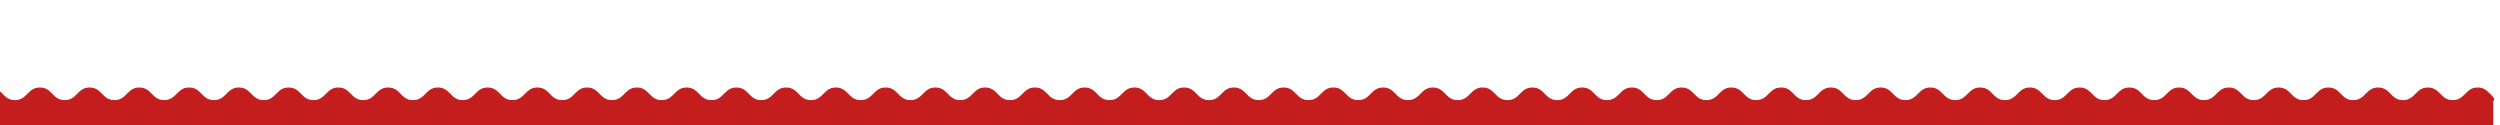 <?xml version="1.0" encoding="UTF-8"?> <!-- Generator: Adobe Illustrator 22.1.0, SVG Export Plug-In . SVG Version: 6.00 Build 0) --> <svg xmlns="http://www.w3.org/2000/svg" xmlns:xlink="http://www.w3.org/1999/xlink" id="Слой_1" x="0px" y="0px" viewBox="0 0 2000 100" style="enable-background:new 0 0 2000 100;" xml:space="preserve"> <style type="text/css"> .st0{fill:#C41D1D;stroke:#C41D1D;stroke-miterlimit:10;} </style> <g> <path class="st0" d="M1991.7,75.4c-2.5-2.5-4.8-4.9-9.6-4.9c-4.8,0-7.1,2.4-9.6,4.9s-5.1,5.2-10.3,5.2c-5.2,0-7.8-2.6-10.3-5.2 c-2.5-2.5-4.8-4.9-9.6-4.9s-7.1,2.4-9.6,4.9s-5.1,5.2-10.3,5.2c-5.2,0-7.8-2.6-10.3-5.2c-2.5-2.5-4.8-4.9-9.6-4.9 c-4.8,0-7.1,2.4-9.6,4.9s-5.1,5.2-10.3,5.2c-5.2,0-7.8-2.6-10.3-5.2c-2.5-2.5-4.8-4.9-9.6-4.9c-4.8,0-7.1,2.4-9.6,4.9 s-5.1,5.2-10.3,5.2c-5.2,0-7.8-2.6-10.3-5.2c-2.5-2.5-4.8-4.9-9.6-4.9c-4.8,0-7.1,2.4-9.6,4.9s-5.1,5.2-10.3,5.2 c-5.2,0-7.8-2.6-10.3-5.2c-2.5-2.5-4.8-4.9-9.6-4.9c-4.8,0-7.1,2.4-9.6,4.9s-5.1,5.2-10.3,5.2c-5.2,0-7.8-2.6-10.3-5.2 c-2.5-2.5-4.8-4.9-9.6-4.9c-4.8,0-7.1,2.4-9.6,4.9s-5.1,5.2-10.3,5.2c-5.2,0-7.8-2.6-10.3-5.2c-2.5-2.5-4.8-4.9-9.6-4.9 s-7.1,2.4-9.6,4.9s-5.1,5.2-10.3,5.2c-5.2,0-7.8-2.6-10.3-5.2c-2.5-2.5-4.8-4.9-9.6-4.9c-4.8,0-7.1,2.4-9.6,4.9s-5.1,5.2-10.3,5.2 c-5.2,0-7.8-2.6-10.3-5.2c-2.5-2.5-4.8-4.9-9.6-4.9s-7.1,2.4-9.6,4.9s-5.1,5.2-10.3,5.2c-5.2,0-7.8-2.6-10.3-5.2 c-2.5-2.5-4.8-4.9-9.6-4.9c-4.8,0-7.1,2.4-9.6,4.9s-5.1,5.2-10.3,5.2c-5.2,0-7.8-2.6-10.3-5.2c-2.5-2.5-4.8-4.9-9.6-4.9 c-4.8,0-7.1,2.4-9.6,4.9s-5.1,5.2-10.3,5.2c-5.2,0-7.8-2.6-10.3-5.2c-2.5-2.5-4.8-4.9-9.6-4.9c-4.8,0-7.1,2.4-9.6,4.9 s-5.1,5.2-10.3,5.2s-7.8-2.6-10.3-5.2c-2.5-2.5-4.8-4.9-9.6-4.9c-4.8,0-7.1,2.4-9.6,4.9s-5.1,5.2-10.3,5.2c-5.2,0-7.8-2.6-10.3-5.2 c-2.5-2.5-4.8-4.9-9.6-4.9c-4.8,0-7.1,2.4-9.6,4.9s-5.1,5.2-10.3,5.2c-5.2,0-7.8-2.6-10.3-5.2c-2.5-2.5-4.8-4.9-9.6-4.9 c-4.8,0-7.1,2.4-9.6,4.9s-5.1,5.2-10.3,5.2c-5.2,0-7.8-2.6-10.3-5.2c-2.5-2.5-4.8-4.9-9.6-4.9s-7.1,2.4-9.6,4.9s-5.1,5.2-10.3,5.2 c-5.2,0-7.8-2.6-10.3-5.2c-2.5-2.5-4.8-4.9-9.6-4.9c-4.8,0-7.1,2.4-9.6,4.9s-5.1,5.2-10.3,5.2c-5.2,0-7.8-2.6-10.3-5.2 c-2.5-2.5-4.8-4.9-9.6-4.9c-4.8,0-7.1,2.4-9.6,4.9s-5.1,5.2-10.3,5.2c-5.2,0-7.8-2.6-10.3-5.2c-2.5-2.5-4.8-4.9-9.6-4.9 c-4.8,0-7.1,2.4-9.6,4.9s-5.1,5.2-10.3,5.2c-5.2,0-7.8-2.6-10.3-5.2c-2.5-2.5-4.8-4.9-9.6-4.9c-4.8,0-7.1,2.4-9.6,4.9 s-5.1,5.2-10.3,5.2c-5.2,0-7.8-2.6-10.3-5.2c-2.5-2.5-4.8-4.9-9.6-4.9c-4.8,0-7.1,2.4-9.6,4.9s-5.1,5.2-10.3,5.2 c-5.2,0-7.8-2.6-10.3-5.2c-2.5-2.5-4.8-4.9-9.6-4.9c-4.8,0-7.1,2.4-9.6,4.9s-5.1,5.2-10.3,5.2c-5.2,0-7.8-2.6-10.3-5.2 c-2.5-2.5-4.8-4.9-9.6-4.9c-4.8,0-7.1,2.4-9.6,4.9s-5.1,5.2-10.3,5.2c-5.2,0-7.8-2.6-10.3-5.2c-2.5-2.5-4.8-4.9-9.6-4.9 c-4.8,0-7.1,2.4-9.6,4.9s-5.1,5.2-10.3,5.2s-7.8-2.6-10.3-5.2c-2.5-2.5-4.8-4.9-9.6-4.9s-7.1,2.4-9.6,4.9s-5.1,5.2-10.3,5.2 s-7.8-2.6-10.3-5.2c-2.5-2.5-4.8-4.9-9.6-4.9s-7.1,2.4-9.6,4.9s-5.1,5.2-10.3,5.2s-7.8-2.6-10.3-5.2c-2.5-2.5-4.8-4.9-9.6-4.9 s-7.1,2.4-9.6,4.9s-5.1,5.2-10.3,5.2s-7.8-2.6-10.3-5.2c-2.5-2.5-4.8-4.9-9.6-4.9s-7.1,2.4-9.6,4.9s-5.1,5.2-10.3,5.2 s-7.8-2.6-10.3-5.2c-2.5-2.5-4.8-4.9-9.6-4.9s-7.1,2.4-9.6,4.9s-5.1,5.2-10.3,5.2s-7.8-2.6-10.3-5.2c-2.5-2.5-4.8-4.9-9.6-4.9 s-7.1,2.4-9.6,4.9s-5.1,5.2-10.3,5.2s-7.8-2.6-10.3-5.2c-2.5-2.5-4.8-4.9-9.6-4.9s-7.1,2.4-9.6,4.9s-5.1,5.2-10.3,5.2 s-7.8-2.6-10.3-5.2c-2.5-2.5-4.8-4.9-9.6-4.9s-7.1,2.4-9.6,4.9s-5.1,5.2-10.3,5.2s-7.8-2.6-10.3-5.2c-2.5-2.5-4.8-4.9-9.6-4.9 s-7.1,2.4-9.6,4.9s-5.1,5.2-10.3,5.2s-7.8-2.6-10.3-5.2c-2.5-2.5-4.8-4.9-9.6-4.9s-7.1,2.4-9.6,4.9s-5.1,5.2-10.3,5.2 s-7.8-2.6-10.3-5.2c-2.5-2.5-4.8-4.9-9.6-4.9s-7.1,2.4-9.6,4.9s-5.1,5.2-10.3,5.2s-7.8-2.6-10.3-5.2c-2.5-2.5-4.8-4.9-9.6-4.9 s-7.1,2.4-9.6,4.9s-5.1,5.2-10.3,5.2s-7.8-2.6-10.3-5.2c-2.5-2.5-4.8-4.9-9.6-4.9c-4.8,0-7.1,2.4-9.6,4.9s-5.1,5.2-10.3,5.2 c-5.2,0-7.8-2.6-10.3-5.2c-2.5-2.5-4.8-4.9-9.6-4.9s-7.1,2.4-9.6,4.9s-5.1,5.2-10.3,5.2c-5.2,0-7.8-2.6-10.3-5.2 c-2.5-2.5-4.8-4.9-9.6-4.9c-4.8,0-7.1,2.4-9.6,4.9s-5.1,5.2-10.3,5.2c-5.2,0-7.8-2.6-10.3-5.2c-2.5-2.5-4.8-4.9-9.6-4.9 c-4.8,0-7.1,2.4-9.6,4.9s-5.1,5.2-10.3,5.2c-5.2,0-7.8-2.6-10.3-5.2c-2.5-2.5-4.8-4.9-9.6-4.9c-4.8,0-7.1,2.4-9.6,4.9 s-5.1,5.2-10.3,5.2c-5.2,0-7.8-2.6-10.3-5.2c-2.5-2.5-4.8-4.9-9.6-4.9c-4.8,0-7.1,2.4-9.6,4.9s-5.1,5.2-10.3,5.2s-7.8-2.6-10.3-5.2 c-2.5-2.5-4.8-4.9-9.6-4.9c-4.8,0-7.1,2.4-9.6,4.9s-5.1,5.2-10.3,5.2s-7.8-2.6-10.3-5.2c-2.5-2.5-4.8-4.9-9.6-4.9s-7.1,2.4-9.6,4.9 s-5.1,5.2-10.3,5.2s-7.8-2.6-10.3-5.2c-2.5-2.5-4.8-4.9-9.6-4.9s-7.1,2.4-9.6,4.9s-5.1,5.2-10.3,5.2s-7.8-2.6-10.3-5.2 c-2.5-2.5-4.8-4.9-9.6-4.9s-7.1,2.4-9.6,4.9s-5.1,5.2-10.3,5.2s-7.8-2.6-10.3-5.2c-2.5-2.5-4.8-4.9-9.6-4.9c-4.8,0-7.1,2.4-9.6,4.9 s-5.1,5.2-10.3,5.2s-7.8-2.6-10.3-5.2c-2.5-2.5-4.8-4.9-9.6-4.9c-4.8,0-7.1,2.4-9.6,4.9s-5.1,5.2-10.3,5.2S44,78,41.5,75.4 c-2.5-2.5-4.8-4.9-9.6-4.9s-7.1,2.4-9.6,4.9s-5.1,5.2-10.3,5.2S4.2,78,1.7,75.4c-2.1-2.1-4.1-4.1-7.6-4.7V100h2000V80.4 C1996.1,79.8,1993.9,77.5,1991.7,75.4z"></path> </g> </svg> 